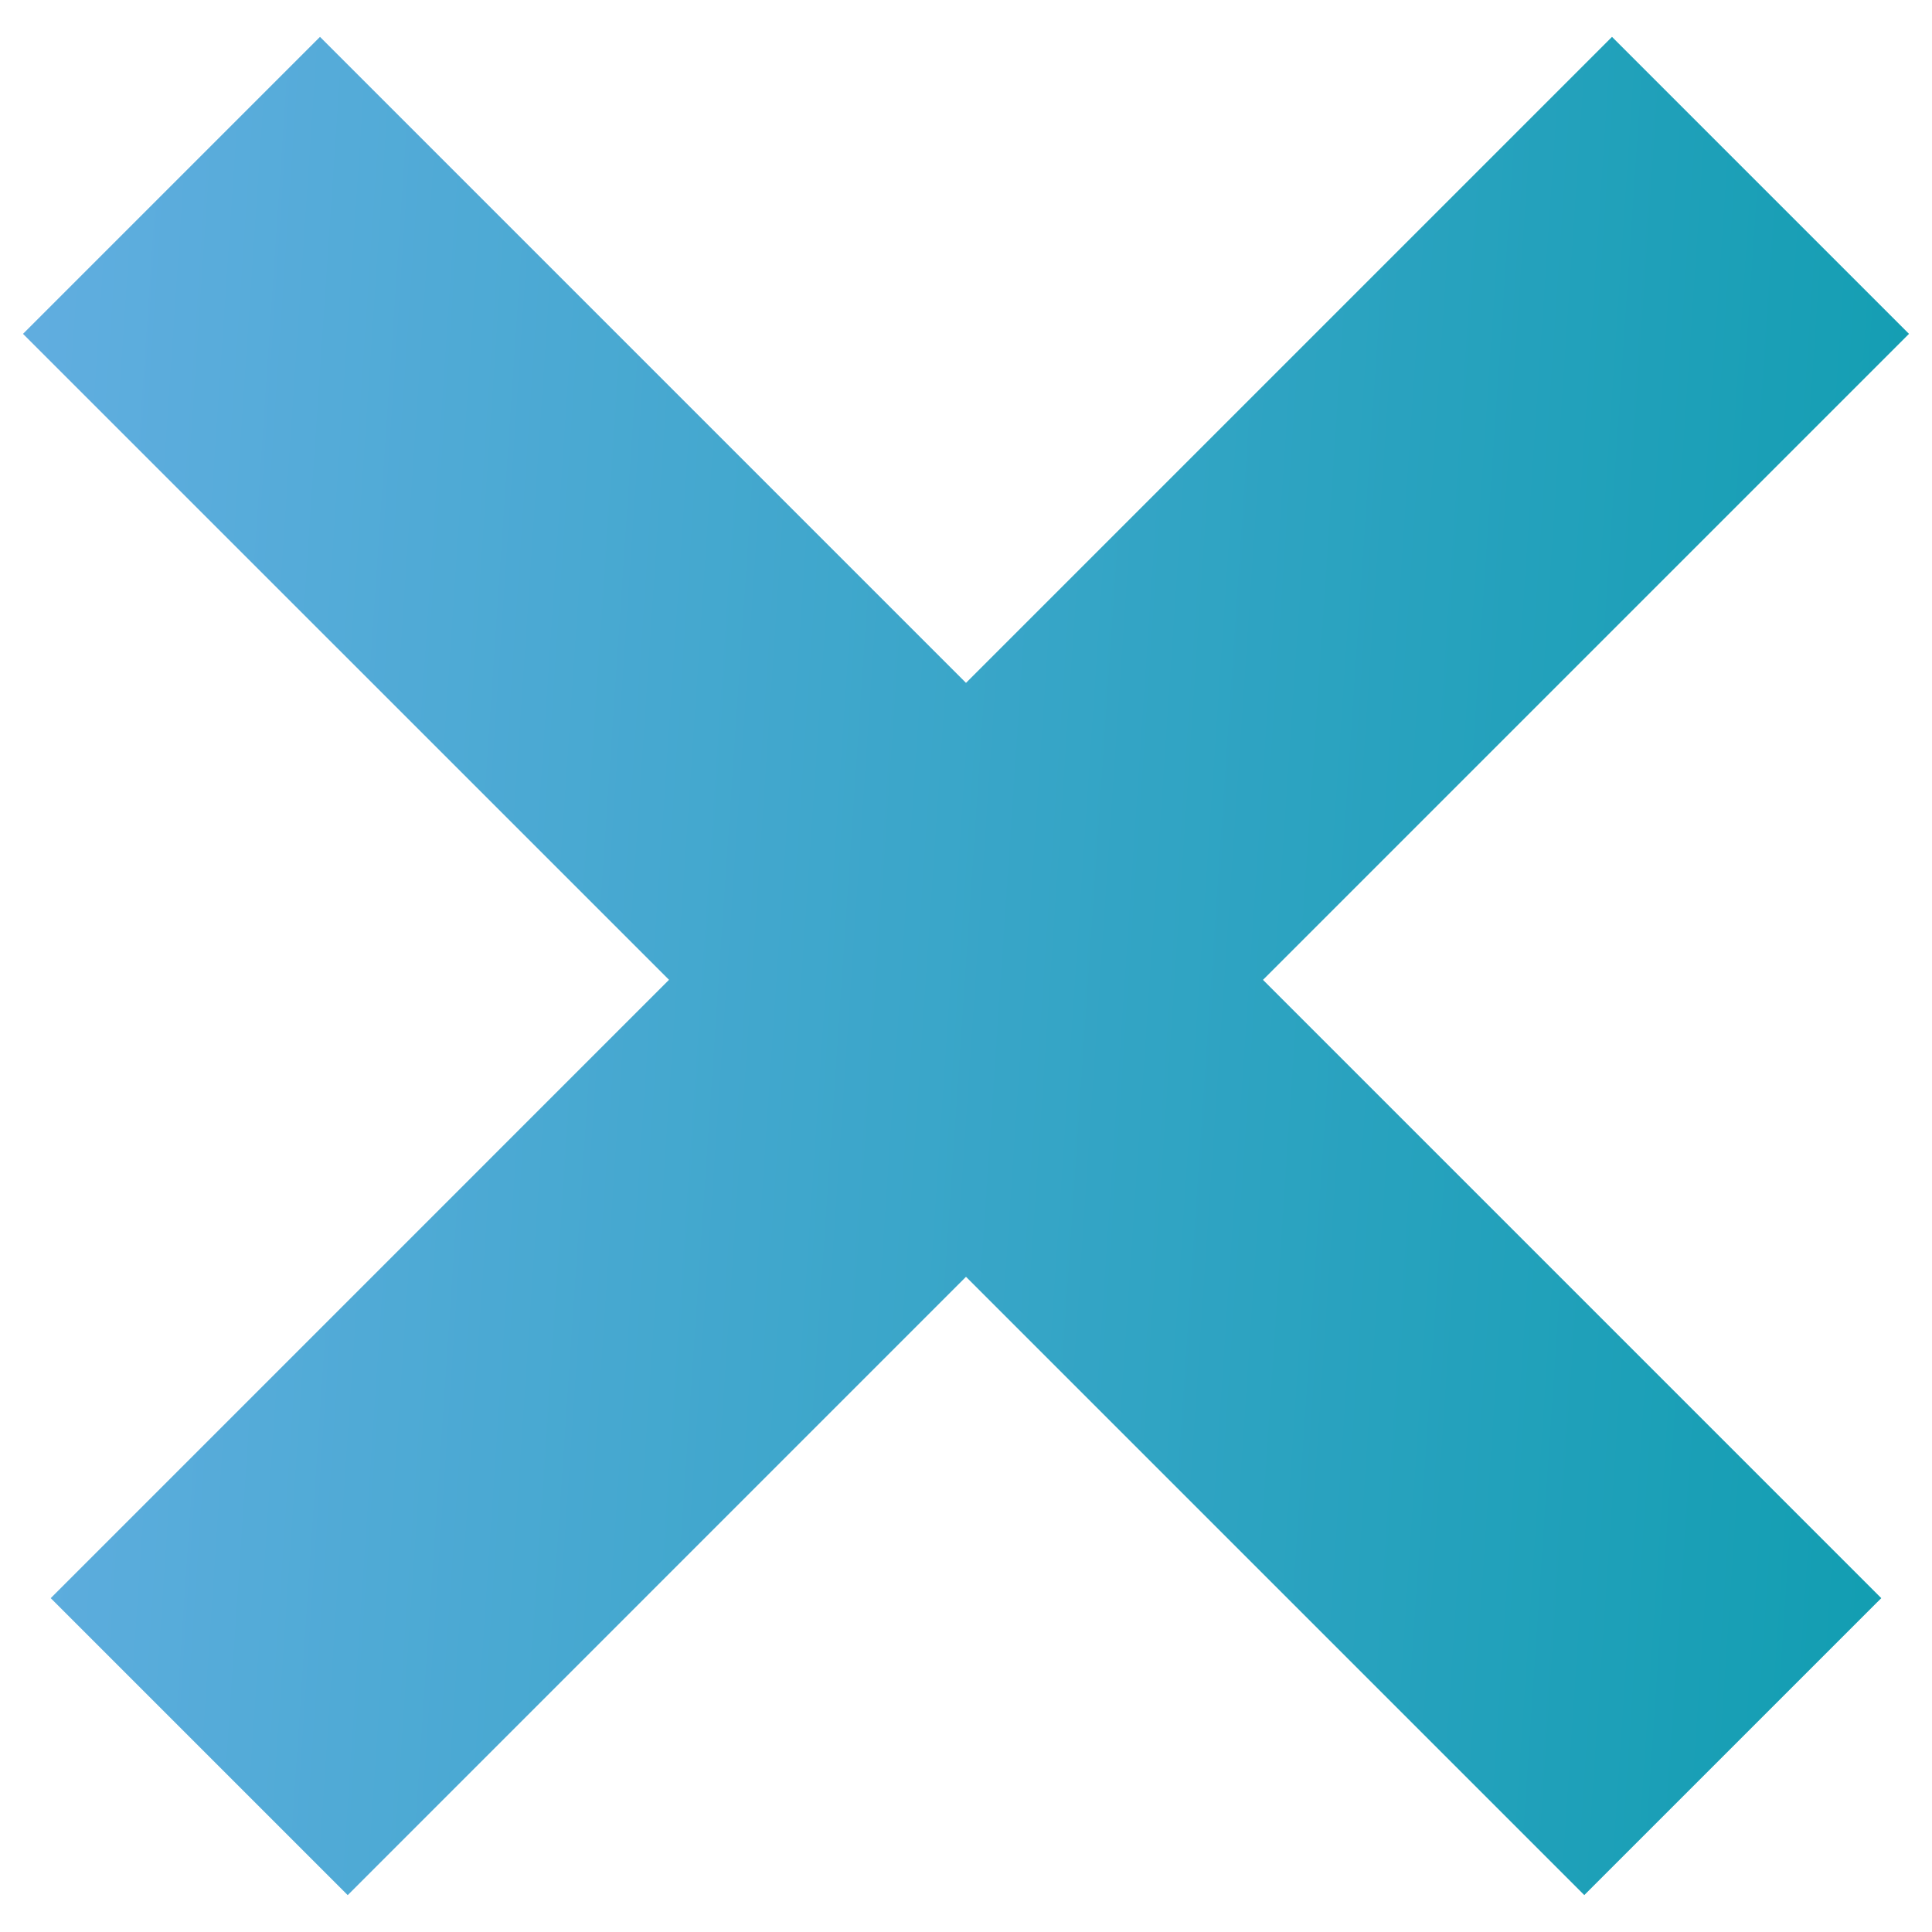 <svg width="46" height="46" viewBox="0 0 46 46" fill="none" xmlns="http://www.w3.org/2000/svg">
<path d="M45.452 7.949L30.071 23.33L44.792 38.051L37.721 45.121L23 30.4L8.279 45.122L1.208 38.051L15.929 23.329L0.548 7.949L7.619 0.878L23 16.259L38.381 0.878L45.452 7.949Z" fill="url(#paint0_linear_508_9319)"/>
<defs>
<linearGradient id="paint0_linear_508_9319" x1="2.694" y1="-45.695" x2="61.081" y2="-41.763" gradientUnits="userSpaceOnUse">
<stop stop-color="#63AEE1"/>
<stop offset="1" stop-color="#009AA7"/>
</linearGradient>
</defs>
</svg>
